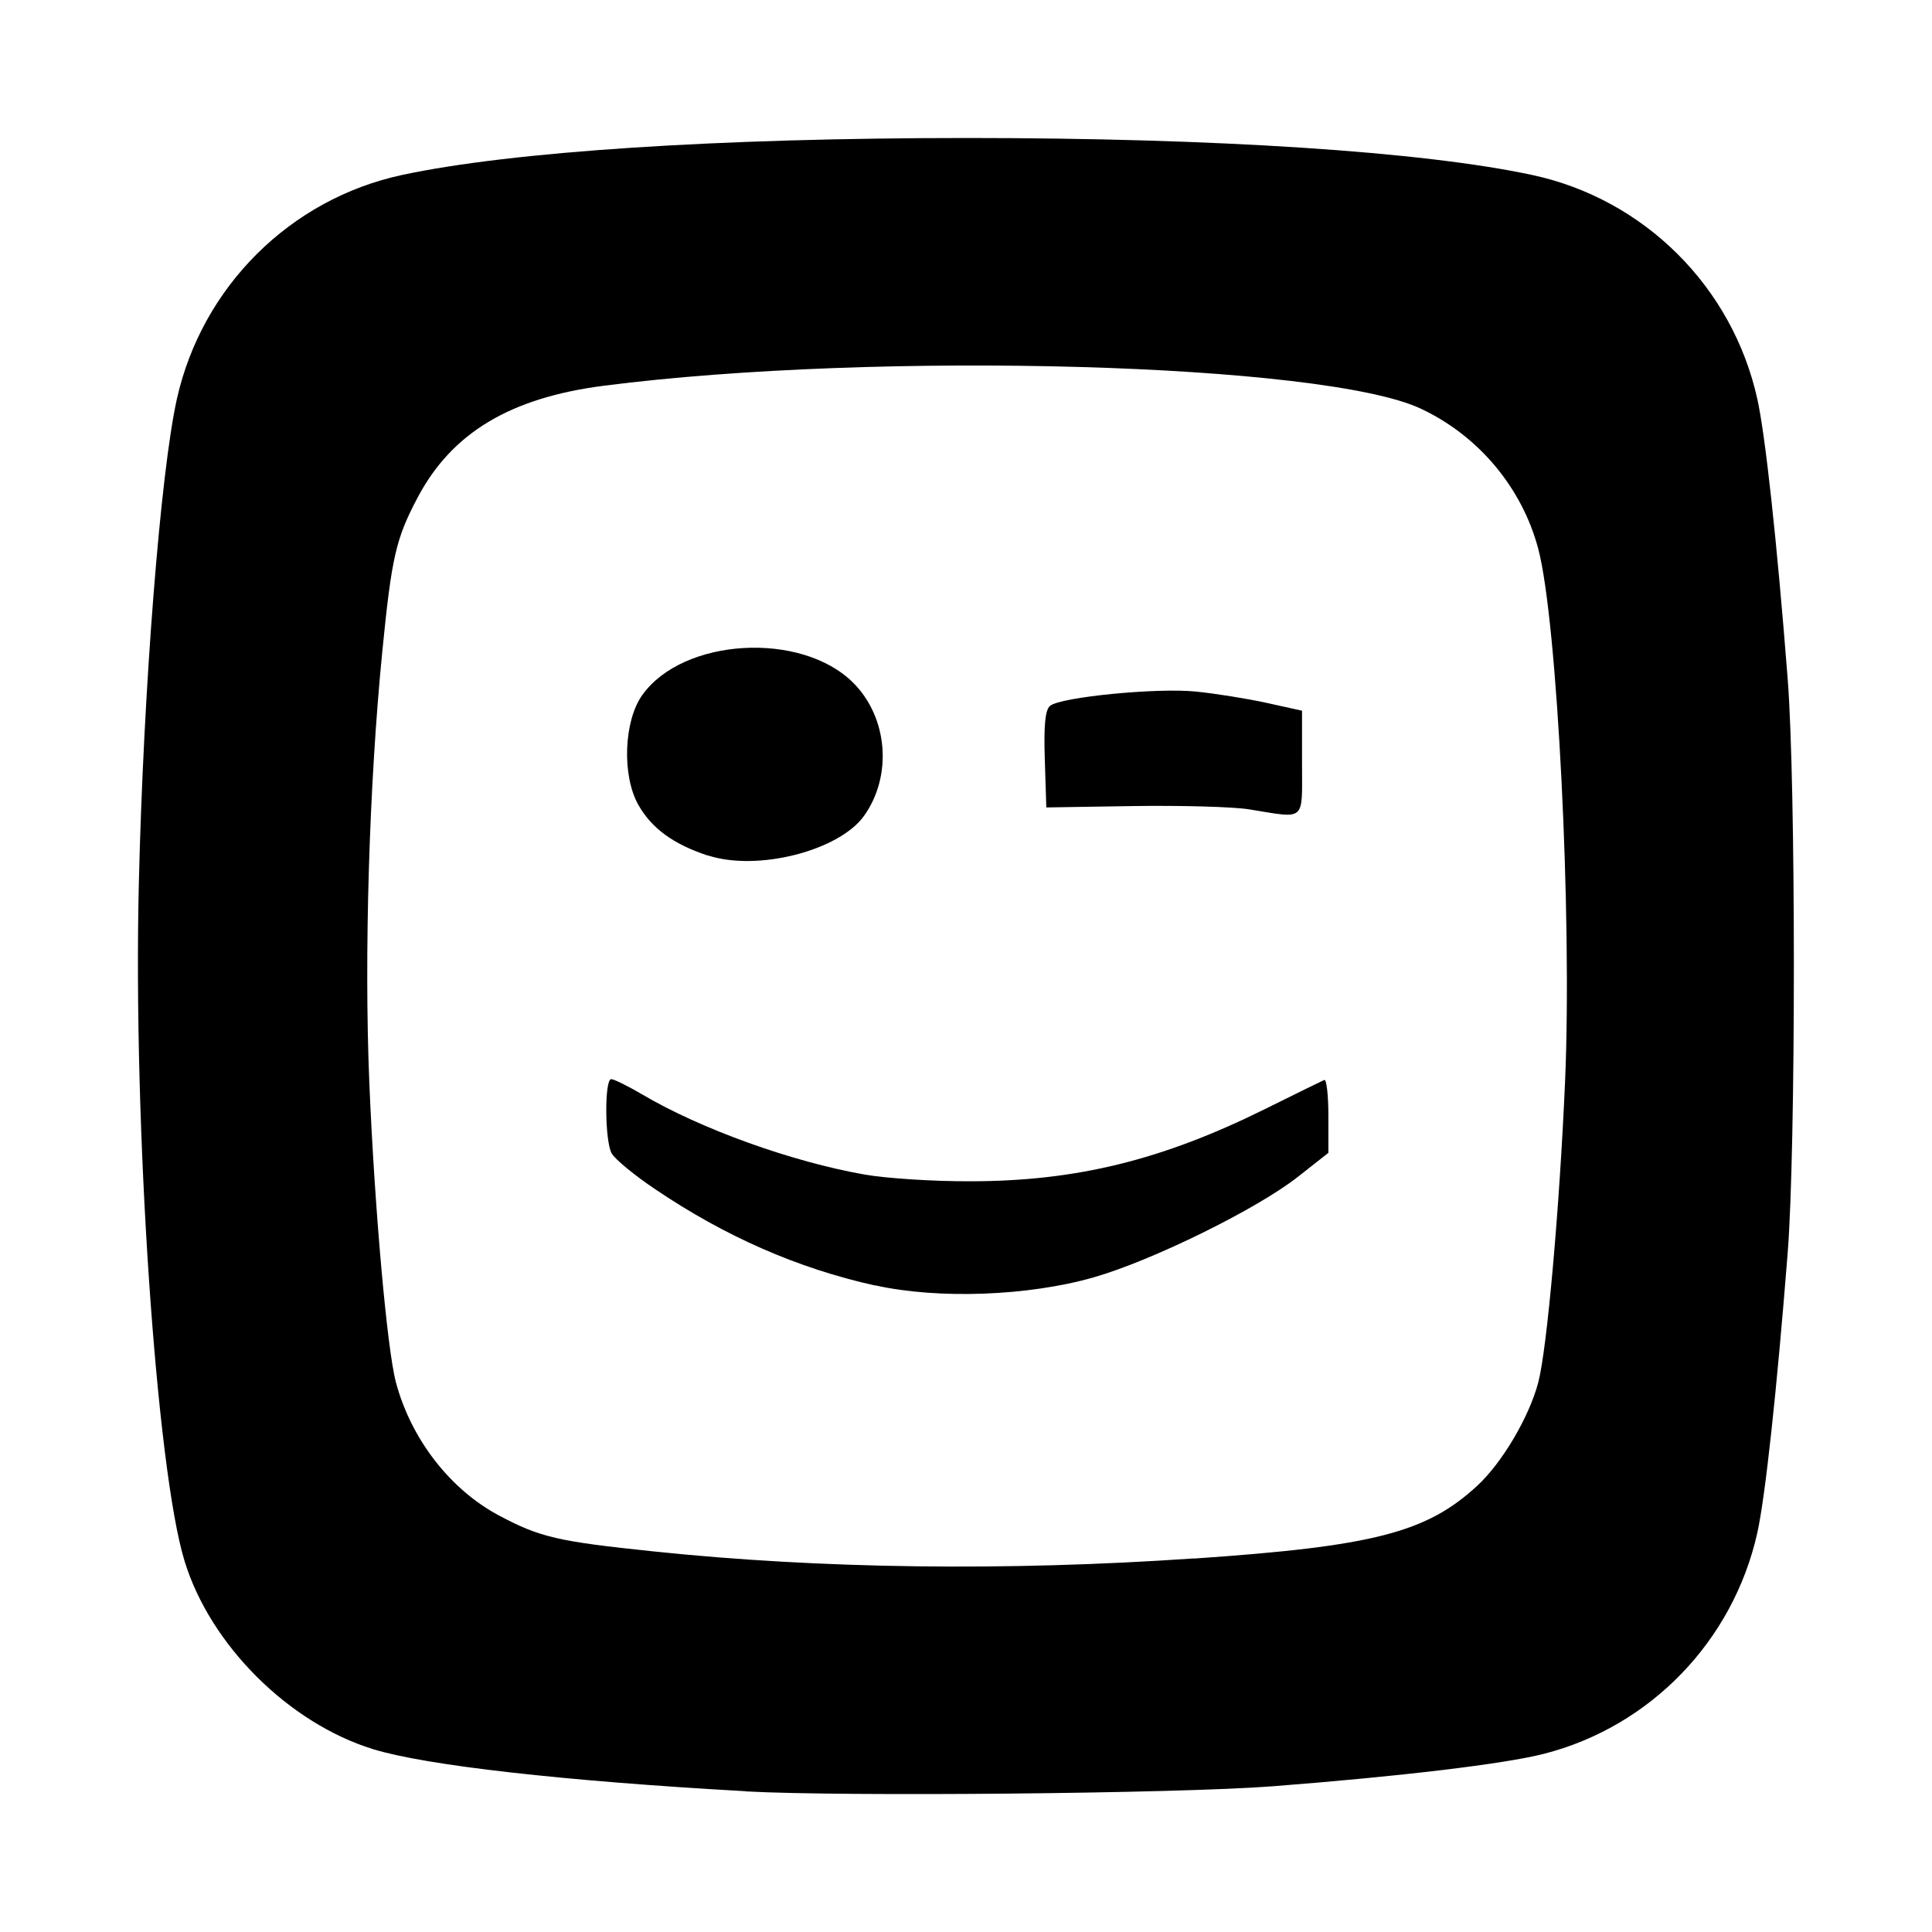 <?xml version="1.0" encoding="utf-8"?>
<svg fill="#000000" width="800px" height="800px" viewBox="0 0 14 14" role="img" focusable="false" aria-hidden="true" xmlns="http://www.w3.org/2000/svg"><path d="m 5.404,12.98 c -1.32,-0.074 -2.318,-0.187 -2.701,-0.305 -0.611,-0.189 -1.178,-0.754 -1.365,-1.361 -0.205,-0.665 -0.374,-3.152 -0.332,-4.908 0.033,-1.41 0.157,-2.984 0.276,-3.516 0.182,-0.812 0.821,-1.448 1.631,-1.622 0.792,-0.17 2.292,-0.268 4.095,-0.268 1.803,0 3.302,0.098 4.095,0.268 0.811,0.174 1.45,0.809 1.631,1.622 0.058,0.261 0.142,1.027 0.22,2.026 0.06,0.766 0.06,3.4 0,4.166 -0.079,0.999 -0.162,1.765 -0.22,2.026 -0.175,0.783 -0.775,1.404 -1.547,1.601 -0.285,0.073 -1.035,0.163 -1.964,0.235 -0.678,0.053 -3.117,0.076 -3.819,0.037 z m 3.247,-1.686 c 1.303,-0.089 1.686,-0.188 2.054,-0.528 0.18,-0.166 0.376,-0.498 0.442,-0.749 0.063,-0.24 0.154,-1.258 0.194,-2.179 0.052,-1.195 -0.056,-3.338 -0.194,-3.86 -0.117,-0.443 -0.433,-0.821 -0.852,-1.017 -0.704,-0.33 -3.939,-0.42 -5.918,-0.166 -0.679,0.087 -1.103,0.341 -1.351,0.811 -0.157,0.297 -0.188,0.429 -0.256,1.118 -0.095,0.96 -0.132,2.191 -0.094,3.115 0.038,0.916 0.129,1.937 0.193,2.178 0.11,0.412 0.394,0.778 0.749,0.966 0.295,0.157 0.425,0.187 1.117,0.259 1.212,0.127 2.561,0.144 3.915,0.051 z m -2.311,-1.979 c -0.559,-0.124 -1.084,-0.354 -1.593,-0.698 -0.152,-0.102 -0.293,-0.219 -0.315,-0.26 -0.05,-0.093 -0.052,-0.537 -0.003,-0.537 0.02,0 0.122,0.05 0.227,0.112 0.422,0.249 1.083,0.487 1.608,0.579 0.158,0.028 0.501,0.05 0.764,0.049 0.771,0 1.393,-0.154 2.138,-0.523 0.22,-0.109 0.413,-0.204 0.43,-0.211 0.016,-0.01 0.03,0.109 0.03,0.258 l 0,0.27 -0.22,0.173 c -0.295,0.233 -1.057,0.608 -1.48,0.729 -0.474,0.136 -1.128,0.16 -1.585,0.058 z m -1.21,-3.115 c -0.25,-0.082 -0.409,-0.198 -0.505,-0.369 -0.119,-0.212 -0.105,-0.606 0.029,-0.794 0.295,-0.415 1.153,-0.465 1.529,-0.089 0.251,0.251 0.285,0.673 0.079,0.963 -0.181,0.254 -0.773,0.405 -1.131,0.288 z m 3.922,-0.335 c -0.116,-0.019 -0.494,-0.029 -0.84,-0.024 l -0.63,0.01 -0.011,-0.348 c -0.008,-0.248 0.003,-0.359 0.038,-0.388 0.077,-0.064 0.772,-0.132 1.054,-0.104 0.141,0.014 0.372,0.051 0.514,0.082 l 0.258,0.057 0,0.379 c 0,0.431 0.033,0.403 -0.382,0.336 z"/></svg>